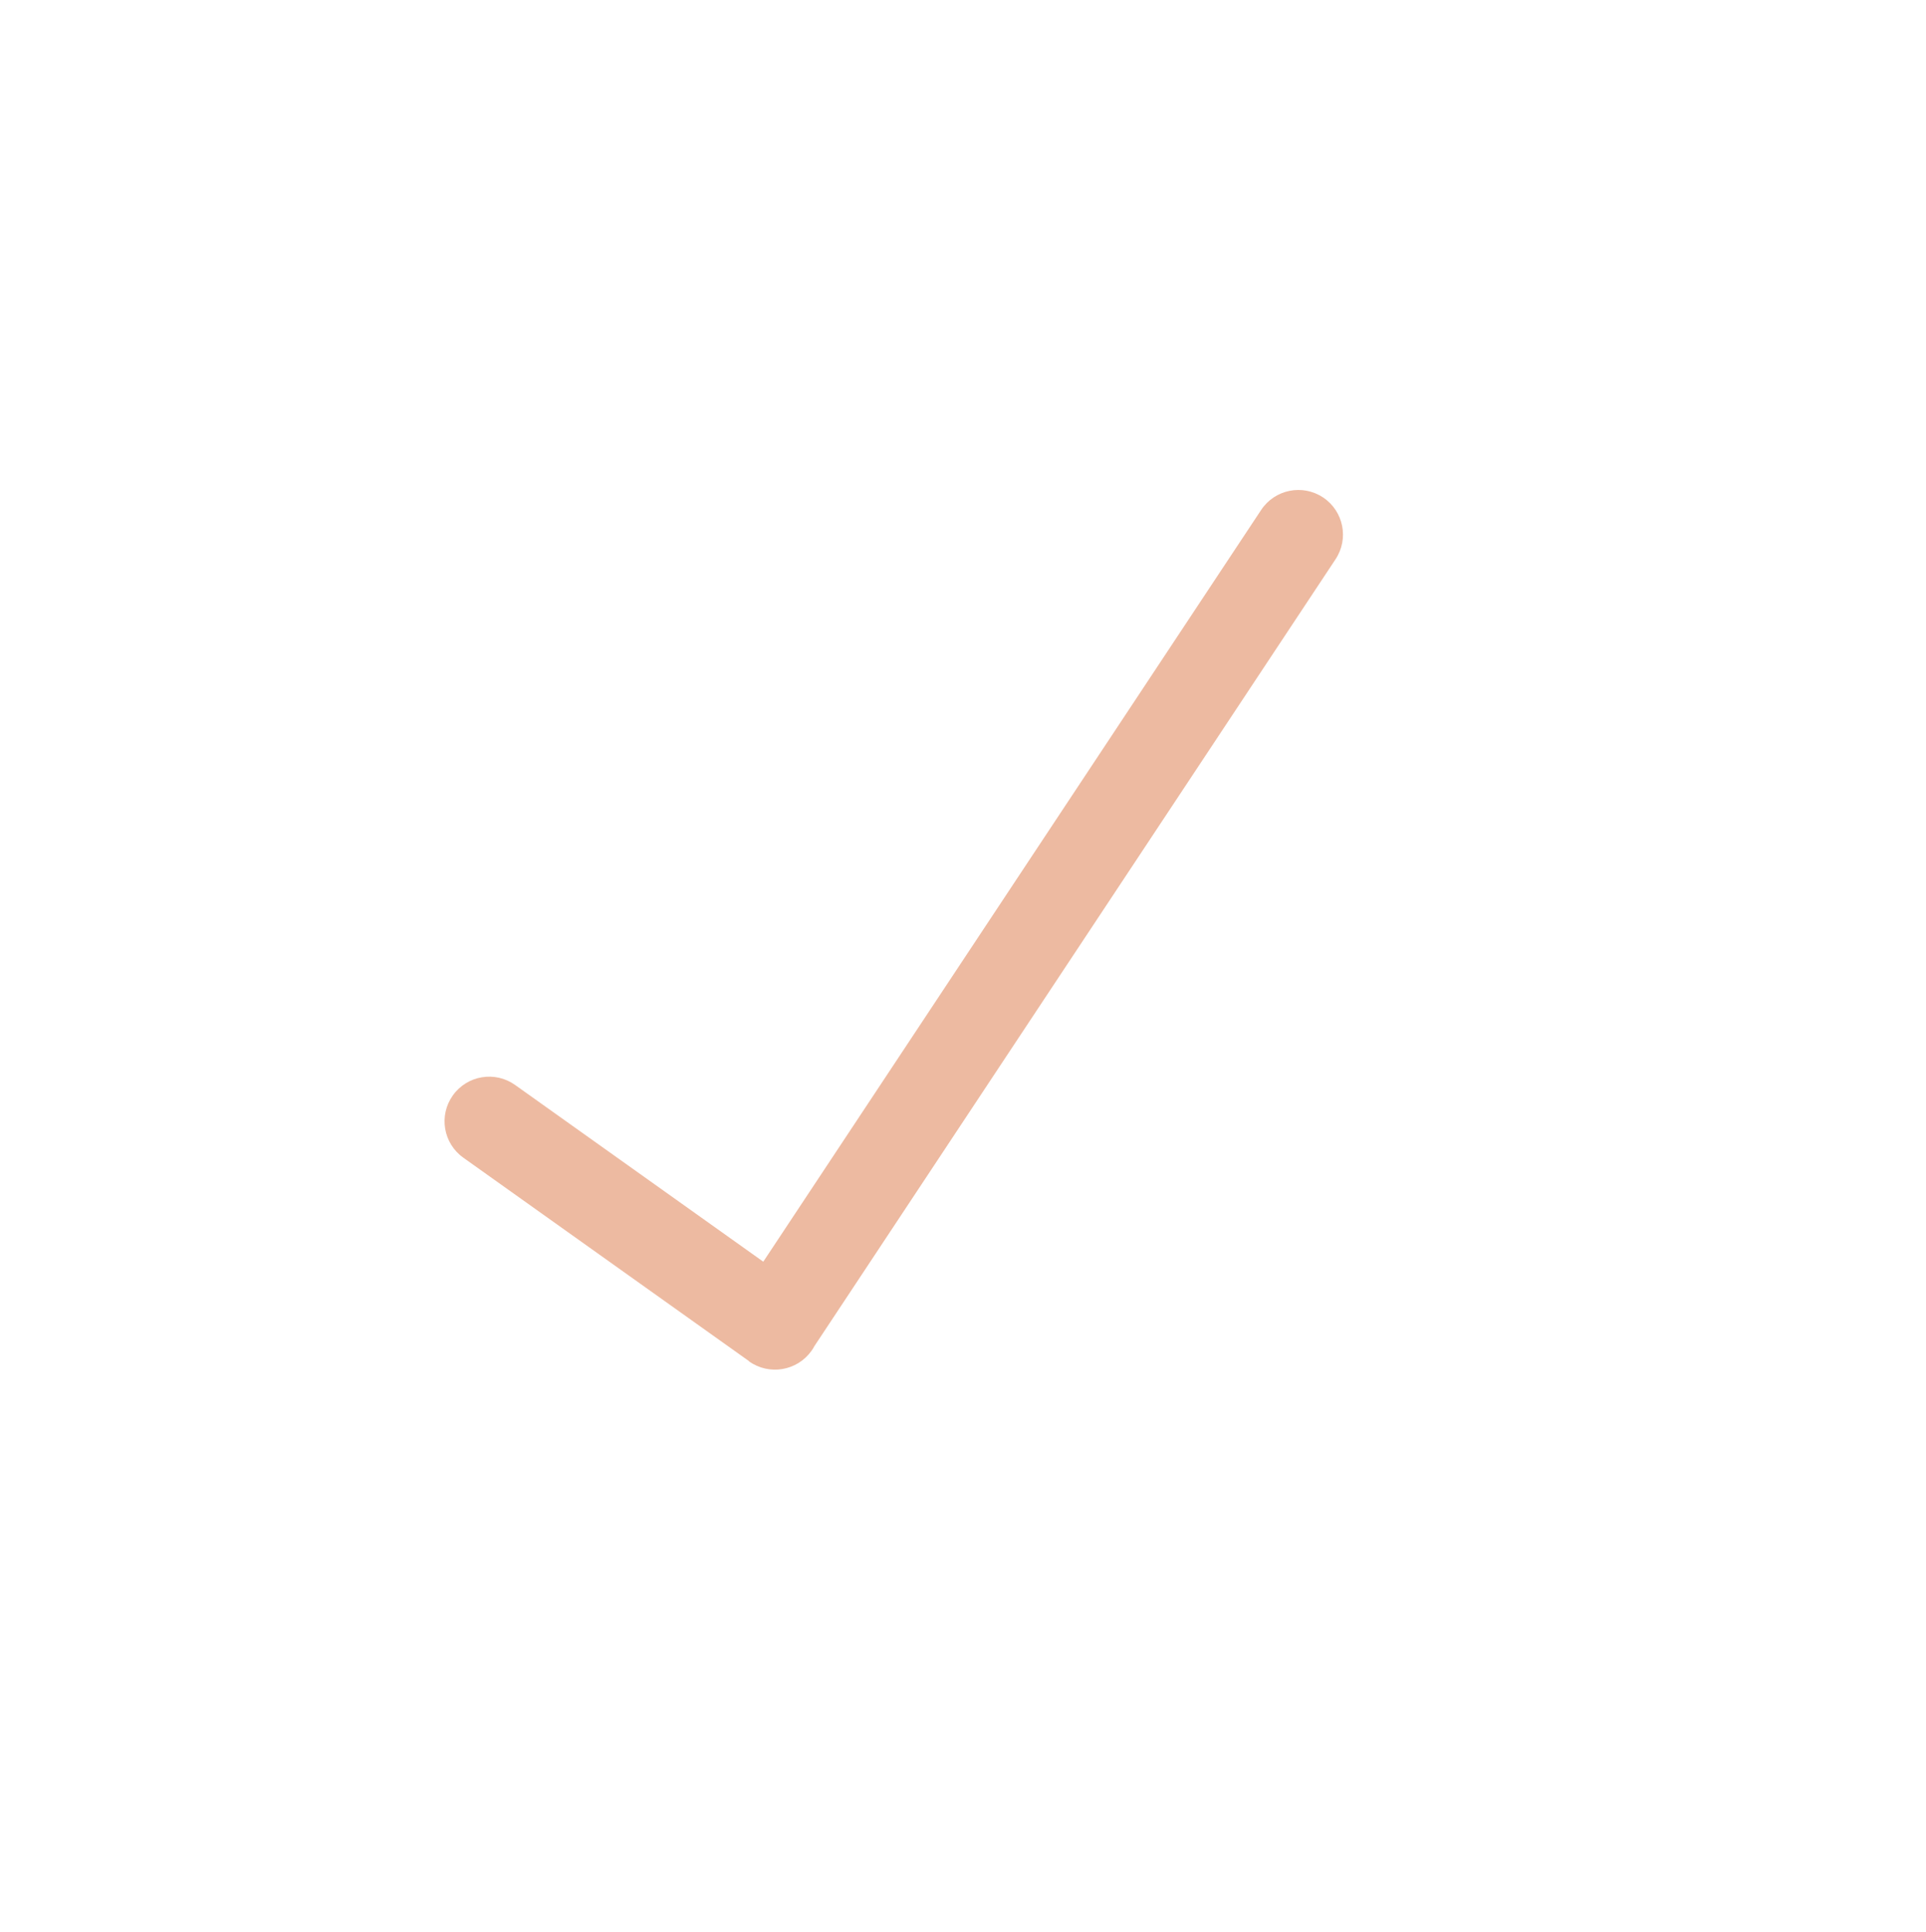 <?xml version="1.0" encoding="UTF-8"?> <svg xmlns="http://www.w3.org/2000/svg" width="326" height="327" viewBox="0 0 326 327" fill="none"> <path d="M87.183 183.656C83.784 181.237 79.066 182.031 76.646 185.431C74.227 188.83 75.021 193.548 78.421 195.968L126.793 230.419L126.776 230.443C130.188 232.873 134.924 232.077 137.355 228.665C137.545 228.397 137.715 228.122 137.866 227.84L226.051 94.678C228.361 91.205 227.418 86.516 223.945 84.206C220.472 81.896 215.784 82.839 213.474 86.312L129.195 213.577L87.183 183.656L87.183 183.656Z" fill="#EDBAA1"></path> </svg> 